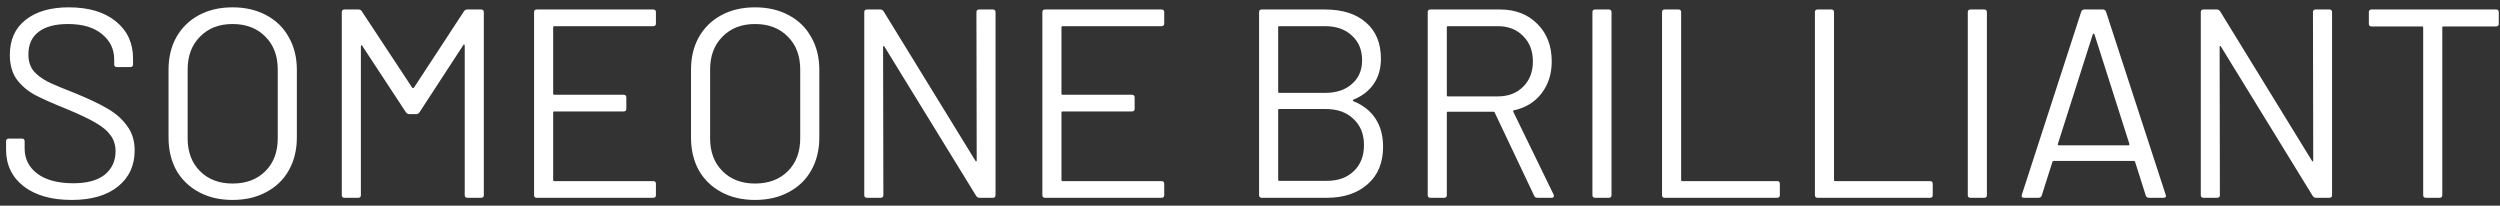 <svg width="316" height="26" viewBox="0 0 316 26" fill="none" xmlns="http://www.w3.org/2000/svg">
    <rect x="0" y="0" width="316" height="26" fill="#333333" stroke="none"/>
    <path d="M9.064 25.272C6.503 25.272 4.474 24.694 2.978 23.538C1.505 22.382 0.768 20.841 0.768 18.914V17.86C0.768 17.633 0.881 17.52 1.108 17.52H2.774C3.001 17.52 3.114 17.633 3.114 17.86V18.778C3.114 20.093 3.658 21.158 4.746 21.974C5.834 22.767 7.341 23.164 9.268 23.164C11.013 23.164 12.339 22.801 13.246 22.076C14.153 21.328 14.606 20.342 14.606 19.118C14.606 18.325 14.391 17.645 13.96 17.078C13.552 16.511 12.906 15.979 12.022 15.48C11.161 14.981 9.937 14.403 8.35 13.746C6.65 13.066 5.324 12.477 4.372 11.978C3.443 11.457 2.683 10.799 2.094 10.006C1.527 9.19 1.244 8.17 1.244 6.946C1.244 5.042 1.901 3.569 3.216 2.526C4.553 1.461 6.378 0.928 8.69 0.928C11.206 0.928 13.189 1.517 14.64 2.696C16.091 3.875 16.816 5.439 16.816 7.388V8.136C16.816 8.363 16.703 8.476 16.476 8.476H14.776C14.549 8.476 14.436 8.363 14.436 8.136V7.524C14.436 6.209 13.915 5.133 12.872 4.294C11.852 3.455 10.424 3.036 8.588 3.036C6.979 3.036 5.743 3.365 4.882 4.022C4.021 4.679 3.59 5.631 3.59 6.878C3.59 7.694 3.794 8.374 4.202 8.918C4.633 9.439 5.233 9.904 6.004 10.312C6.797 10.697 8.01 11.207 9.642 11.842C11.297 12.522 12.623 13.157 13.62 13.746C14.64 14.335 15.456 15.061 16.068 15.922C16.703 16.761 17.02 17.792 17.02 19.016C17.02 20.92 16.317 22.439 14.912 23.572C13.507 24.705 11.557 25.272 9.064 25.272ZM29.395 25.272C27.786 25.272 26.369 24.943 25.145 24.286C23.922 23.629 22.97 22.711 22.29 21.532C21.632 20.331 21.303 18.948 21.303 17.384V8.816C21.303 7.252 21.632 5.881 22.29 4.702C22.97 3.501 23.922 2.571 25.145 1.914C26.369 1.257 27.786 0.928 29.395 0.928C31.005 0.928 32.422 1.257 33.645 1.914C34.892 2.571 35.844 3.501 36.502 4.702C37.181 5.881 37.522 7.252 37.522 8.816V17.384C37.522 18.948 37.181 20.331 36.502 21.532C35.844 22.711 34.892 23.629 33.645 24.286C32.422 24.943 31.005 25.272 29.395 25.272ZM29.395 23.198C31.118 23.198 32.501 22.677 33.544 21.634C34.586 20.591 35.108 19.209 35.108 17.486V8.782C35.108 7.059 34.586 5.677 33.544 4.634C32.501 3.569 31.118 3.036 29.395 3.036C27.695 3.036 26.324 3.569 25.282 4.634C24.239 5.677 23.718 7.059 23.718 8.782V17.486C23.718 19.209 24.239 20.591 25.282 21.634C26.324 22.677 27.695 23.198 29.395 23.198ZM58.638 1.438C58.751 1.279 58.887 1.2 59.046 1.2H60.814C61.041 1.2 61.154 1.313 61.154 1.54V24.66C61.154 24.887 61.041 25 60.814 25H59.08C58.853 25 58.74 24.887 58.74 24.66V5.756C58.74 5.688 58.717 5.643 58.672 5.62C58.627 5.597 58.593 5.62 58.57 5.688L53.028 14.188C52.914 14.347 52.779 14.426 52.62 14.426H51.736C51.577 14.426 51.441 14.358 51.328 14.222L45.786 5.79C45.763 5.722 45.729 5.699 45.684 5.722C45.639 5.745 45.616 5.79 45.616 5.858V24.66C45.616 24.887 45.502 25 45.276 25H43.542C43.315 25 43.202 24.887 43.202 24.66V1.54C43.202 1.313 43.315 1.2 43.542 1.2H45.31C45.491 1.2 45.627 1.268 45.718 1.404L52.11 11.094C52.133 11.117 52.166 11.128 52.212 11.128C52.257 11.128 52.291 11.117 52.314 11.094L58.638 1.438ZM82.909 2.968C82.909 3.195 82.795 3.308 82.569 3.308H70.056C69.966 3.308 69.921 3.353 69.921 3.444V11.842C69.921 11.933 69.966 11.978 70.056 11.978H78.829C79.055 11.978 79.168 12.091 79.168 12.318V13.746C79.168 13.973 79.055 14.086 78.829 14.086H70.056C69.966 14.086 69.921 14.131 69.921 14.222V22.756C69.921 22.847 69.966 22.892 70.056 22.892H82.569C82.795 22.892 82.909 23.005 82.909 23.232V24.66C82.909 24.887 82.795 25 82.569 25H67.847C67.62 25 67.507 24.887 67.507 24.66V1.54C67.507 1.313 67.62 1.2 67.847 1.2H82.569C82.795 1.2 82.909 1.313 82.909 1.54V2.968ZM95.436 25.272C93.827 25.272 92.41 24.943 91.186 24.286C89.963 23.629 89.01 22.711 88.331 21.532C87.673 20.331 87.344 18.948 87.344 17.384V8.816C87.344 7.252 87.673 5.881 88.331 4.702C89.01 3.501 89.963 2.571 91.186 1.914C92.41 1.257 93.827 0.928 95.436 0.928C97.046 0.928 98.463 1.257 99.686 1.914C100.933 2.571 101.885 3.501 102.542 4.702C103.222 5.881 103.562 7.252 103.562 8.816V17.384C103.562 18.948 103.222 20.331 102.542 21.532C101.885 22.711 100.933 23.629 99.686 24.286C98.463 24.943 97.046 25.272 95.436 25.272ZM95.436 23.198C97.159 23.198 98.542 22.677 99.585 21.634C100.627 20.591 101.148 19.209 101.148 17.486V8.782C101.148 7.059 100.627 5.677 99.585 4.634C98.542 3.569 97.159 3.036 95.436 3.036C93.737 3.036 92.365 3.569 91.323 4.634C90.28 5.677 89.758 7.059 89.758 8.782V17.486C89.758 19.209 90.28 20.591 91.323 21.634C92.365 22.677 93.737 23.198 95.436 23.198ZM123.421 1.54C123.421 1.313 123.534 1.2 123.761 1.2H125.495C125.722 1.2 125.835 1.313 125.835 1.54V24.66C125.835 24.887 125.722 25 125.495 25H123.795C123.636 25 123.5 24.921 123.387 24.762L111.793 5.892C111.77 5.824 111.736 5.801 111.691 5.824C111.646 5.824 111.623 5.858 111.623 5.926L111.657 24.66C111.657 24.887 111.544 25 111.317 25H109.583C109.356 25 109.243 24.887 109.243 24.66V1.54C109.243 1.313 109.356 1.2 109.583 1.2H111.283C111.442 1.2 111.578 1.279 111.691 1.438L123.285 20.308C123.308 20.376 123.342 20.41 123.387 20.41C123.432 20.387 123.455 20.342 123.455 20.274L123.421 1.54ZM147.157 2.968C147.157 3.195 147.043 3.308 146.817 3.308H134.305C134.214 3.308 134.169 3.353 134.169 3.444V11.842C134.169 11.933 134.214 11.978 134.305 11.978H143.077C143.303 11.978 143.417 12.091 143.417 12.318V13.746C143.417 13.973 143.303 14.086 143.077 14.086H134.305C134.214 14.086 134.169 14.131 134.169 14.222V22.756C134.169 22.847 134.214 22.892 134.305 22.892H146.817C147.043 22.892 147.157 23.005 147.157 23.232V24.66C147.157 24.887 147.043 25 146.817 25H132.095C131.868 25 131.755 24.887 131.755 24.66V1.54C131.755 1.313 131.868 1.2 132.095 1.2H146.817C147.043 1.2 147.157 1.313 147.157 1.54V2.968ZM171.081 12.59C170.968 12.658 170.968 12.726 171.081 12.794C172.305 13.293 173.235 14.029 173.869 15.004C174.504 15.979 174.821 17.157 174.821 18.54C174.821 20.58 174.164 22.167 172.849 23.3C171.557 24.433 169.846 25 167.715 25H159.487C159.261 25 159.147 24.887 159.147 24.66V1.54C159.147 1.313 159.261 1.2 159.487 1.2H167.477C169.676 1.2 171.399 1.744 172.645 2.832C173.915 3.92 174.549 5.45 174.549 7.422C174.549 8.669 174.243 9.734 173.631 10.618C173.042 11.479 172.192 12.137 171.081 12.59ZM161.697 3.308C161.607 3.308 161.561 3.353 161.561 3.444V11.604C161.561 11.695 161.607 11.74 161.697 11.74H167.477C168.905 11.74 170.039 11.366 170.877 10.618C171.739 9.87 172.169 8.873 172.169 7.626C172.169 6.311 171.739 5.269 170.877 4.498C170.039 3.705 168.905 3.308 167.477 3.308H161.697ZM167.715 22.858C169.143 22.858 170.277 22.45 171.115 21.634C171.977 20.818 172.407 19.719 172.407 18.336C172.407 16.953 171.965 15.854 171.081 15.038C170.22 14.199 169.053 13.78 167.579 13.78H161.697C161.607 13.78 161.561 13.825 161.561 13.916V22.722C161.561 22.813 161.607 22.858 161.697 22.858H167.715ZM194.336 25C194.132 25 193.996 24.921 193.928 24.762L188.93 14.222C188.907 14.154 188.862 14.12 188.794 14.12H183.014C182.923 14.12 182.878 14.165 182.878 14.256V24.66C182.878 24.887 182.764 25 182.538 25H180.804C180.577 25 180.464 24.887 180.464 24.66V1.54C180.464 1.313 180.577 1.2 180.804 1.2H189.61C191.559 1.2 193.134 1.812 194.336 3.036C195.537 4.237 196.138 5.813 196.138 7.762C196.138 9.349 195.707 10.697 194.846 11.808C193.984 12.919 192.817 13.633 191.344 13.95C191.253 13.995 191.23 14.052 191.276 14.12L196.376 24.592C196.398 24.637 196.41 24.694 196.41 24.762C196.41 24.921 196.319 25 196.138 25H194.336ZM183.014 3.308C182.923 3.308 182.878 3.353 182.878 3.444V12.046C182.878 12.137 182.923 12.182 183.014 12.182H189.338C190.652 12.182 191.718 11.774 192.534 10.958C193.35 10.142 193.758 9.077 193.758 7.762C193.758 6.447 193.35 5.382 192.534 4.566C191.718 3.727 190.652 3.308 189.338 3.308H183.014ZM201.622 25C201.395 25 201.282 24.887 201.282 24.66V1.54C201.282 1.313 201.395 1.2 201.622 1.2H203.356C203.583 1.2 203.696 1.313 203.696 1.54V24.66C203.696 24.887 203.583 25 203.356 25H201.622ZM210.421 25C210.194 25 210.081 24.887 210.081 24.66V1.54C210.081 1.313 210.194 1.2 210.421 1.2H212.155C212.381 1.2 212.495 1.313 212.495 1.54V22.756C212.495 22.847 212.54 22.892 212.631 22.892H224.633C224.859 22.892 224.973 23.005 224.973 23.232V24.66C224.973 24.887 224.859 25 224.633 25H210.421ZM229.745 25C229.518 25 229.405 24.887 229.405 24.66V1.54C229.405 1.313 229.518 1.2 229.745 1.2H231.479C231.706 1.2 231.819 1.313 231.819 1.54V22.756C231.819 22.847 231.864 22.892 231.955 22.892H243.957C244.184 22.892 244.297 23.005 244.297 23.232V24.66C244.297 24.887 244.184 25 243.957 25H229.745ZM249.069 25C248.843 25 248.729 24.887 248.729 24.66V1.54C248.729 1.313 248.843 1.2 249.069 1.2H250.803C251.03 1.2 251.143 1.313 251.143 1.54V24.66C251.143 24.887 251.03 25 250.803 25H249.069ZM271.638 25C271.434 25 271.298 24.909 271.23 24.728L269.87 20.444C269.847 20.376 269.802 20.342 269.734 20.342H259.568C259.5 20.342 259.455 20.376 259.432 20.444L258.072 24.728C258.004 24.909 257.868 25 257.664 25H255.828C255.579 25 255.488 24.875 255.556 24.626L263.07 1.472C263.138 1.291 263.274 1.2 263.478 1.2H265.79C265.994 1.2 266.13 1.291 266.198 1.472L273.746 24.626L273.78 24.762C273.78 24.921 273.678 25 273.474 25H271.638ZM260.112 18.2C260.089 18.245 260.089 18.291 260.112 18.336C260.157 18.359 260.203 18.37 260.248 18.37H269.02C269.065 18.37 269.099 18.359 269.122 18.336C269.167 18.291 269.179 18.245 269.156 18.2L264.736 4.328C264.713 4.283 264.679 4.26 264.634 4.26C264.589 4.26 264.555 4.283 264.532 4.328L260.112 18.2ZM292.358 1.54C292.358 1.313 292.472 1.2 292.698 1.2H294.432C294.659 1.2 294.772 1.313 294.772 1.54V24.66C294.772 24.887 294.659 25 294.432 25H292.732C292.574 25 292.438 24.921 292.324 24.762L280.73 5.892C280.708 5.824 280.674 5.801 280.628 5.824C280.583 5.824 280.56 5.858 280.56 5.926L280.594 24.66C280.594 24.887 280.481 25 280.254 25H278.52C278.294 25 278.18 24.887 278.18 24.66V1.54C278.18 1.313 278.294 1.2 278.52 1.2H280.22C280.379 1.2 280.515 1.279 280.628 1.438L292.222 20.308C292.245 20.376 292.279 20.41 292.324 20.41C292.37 20.387 292.392 20.342 292.392 20.274L292.358 1.54ZM315.505 1.2C315.732 1.2 315.845 1.313 315.845 1.54V3.002C315.845 3.229 315.732 3.342 315.505 3.342H308.841C308.75 3.342 308.705 3.387 308.705 3.478V24.66C308.705 24.887 308.592 25 308.365 25H306.631C306.404 25 306.291 24.887 306.291 24.66V3.478C306.291 3.387 306.246 3.342 306.155 3.342H299.763C299.536 3.342 299.423 3.229 299.423 3.002V1.54C299.423 1.313 299.536 1.2 299.763 1.2H315.505Z" fill="#FFF"/>
</svg>
